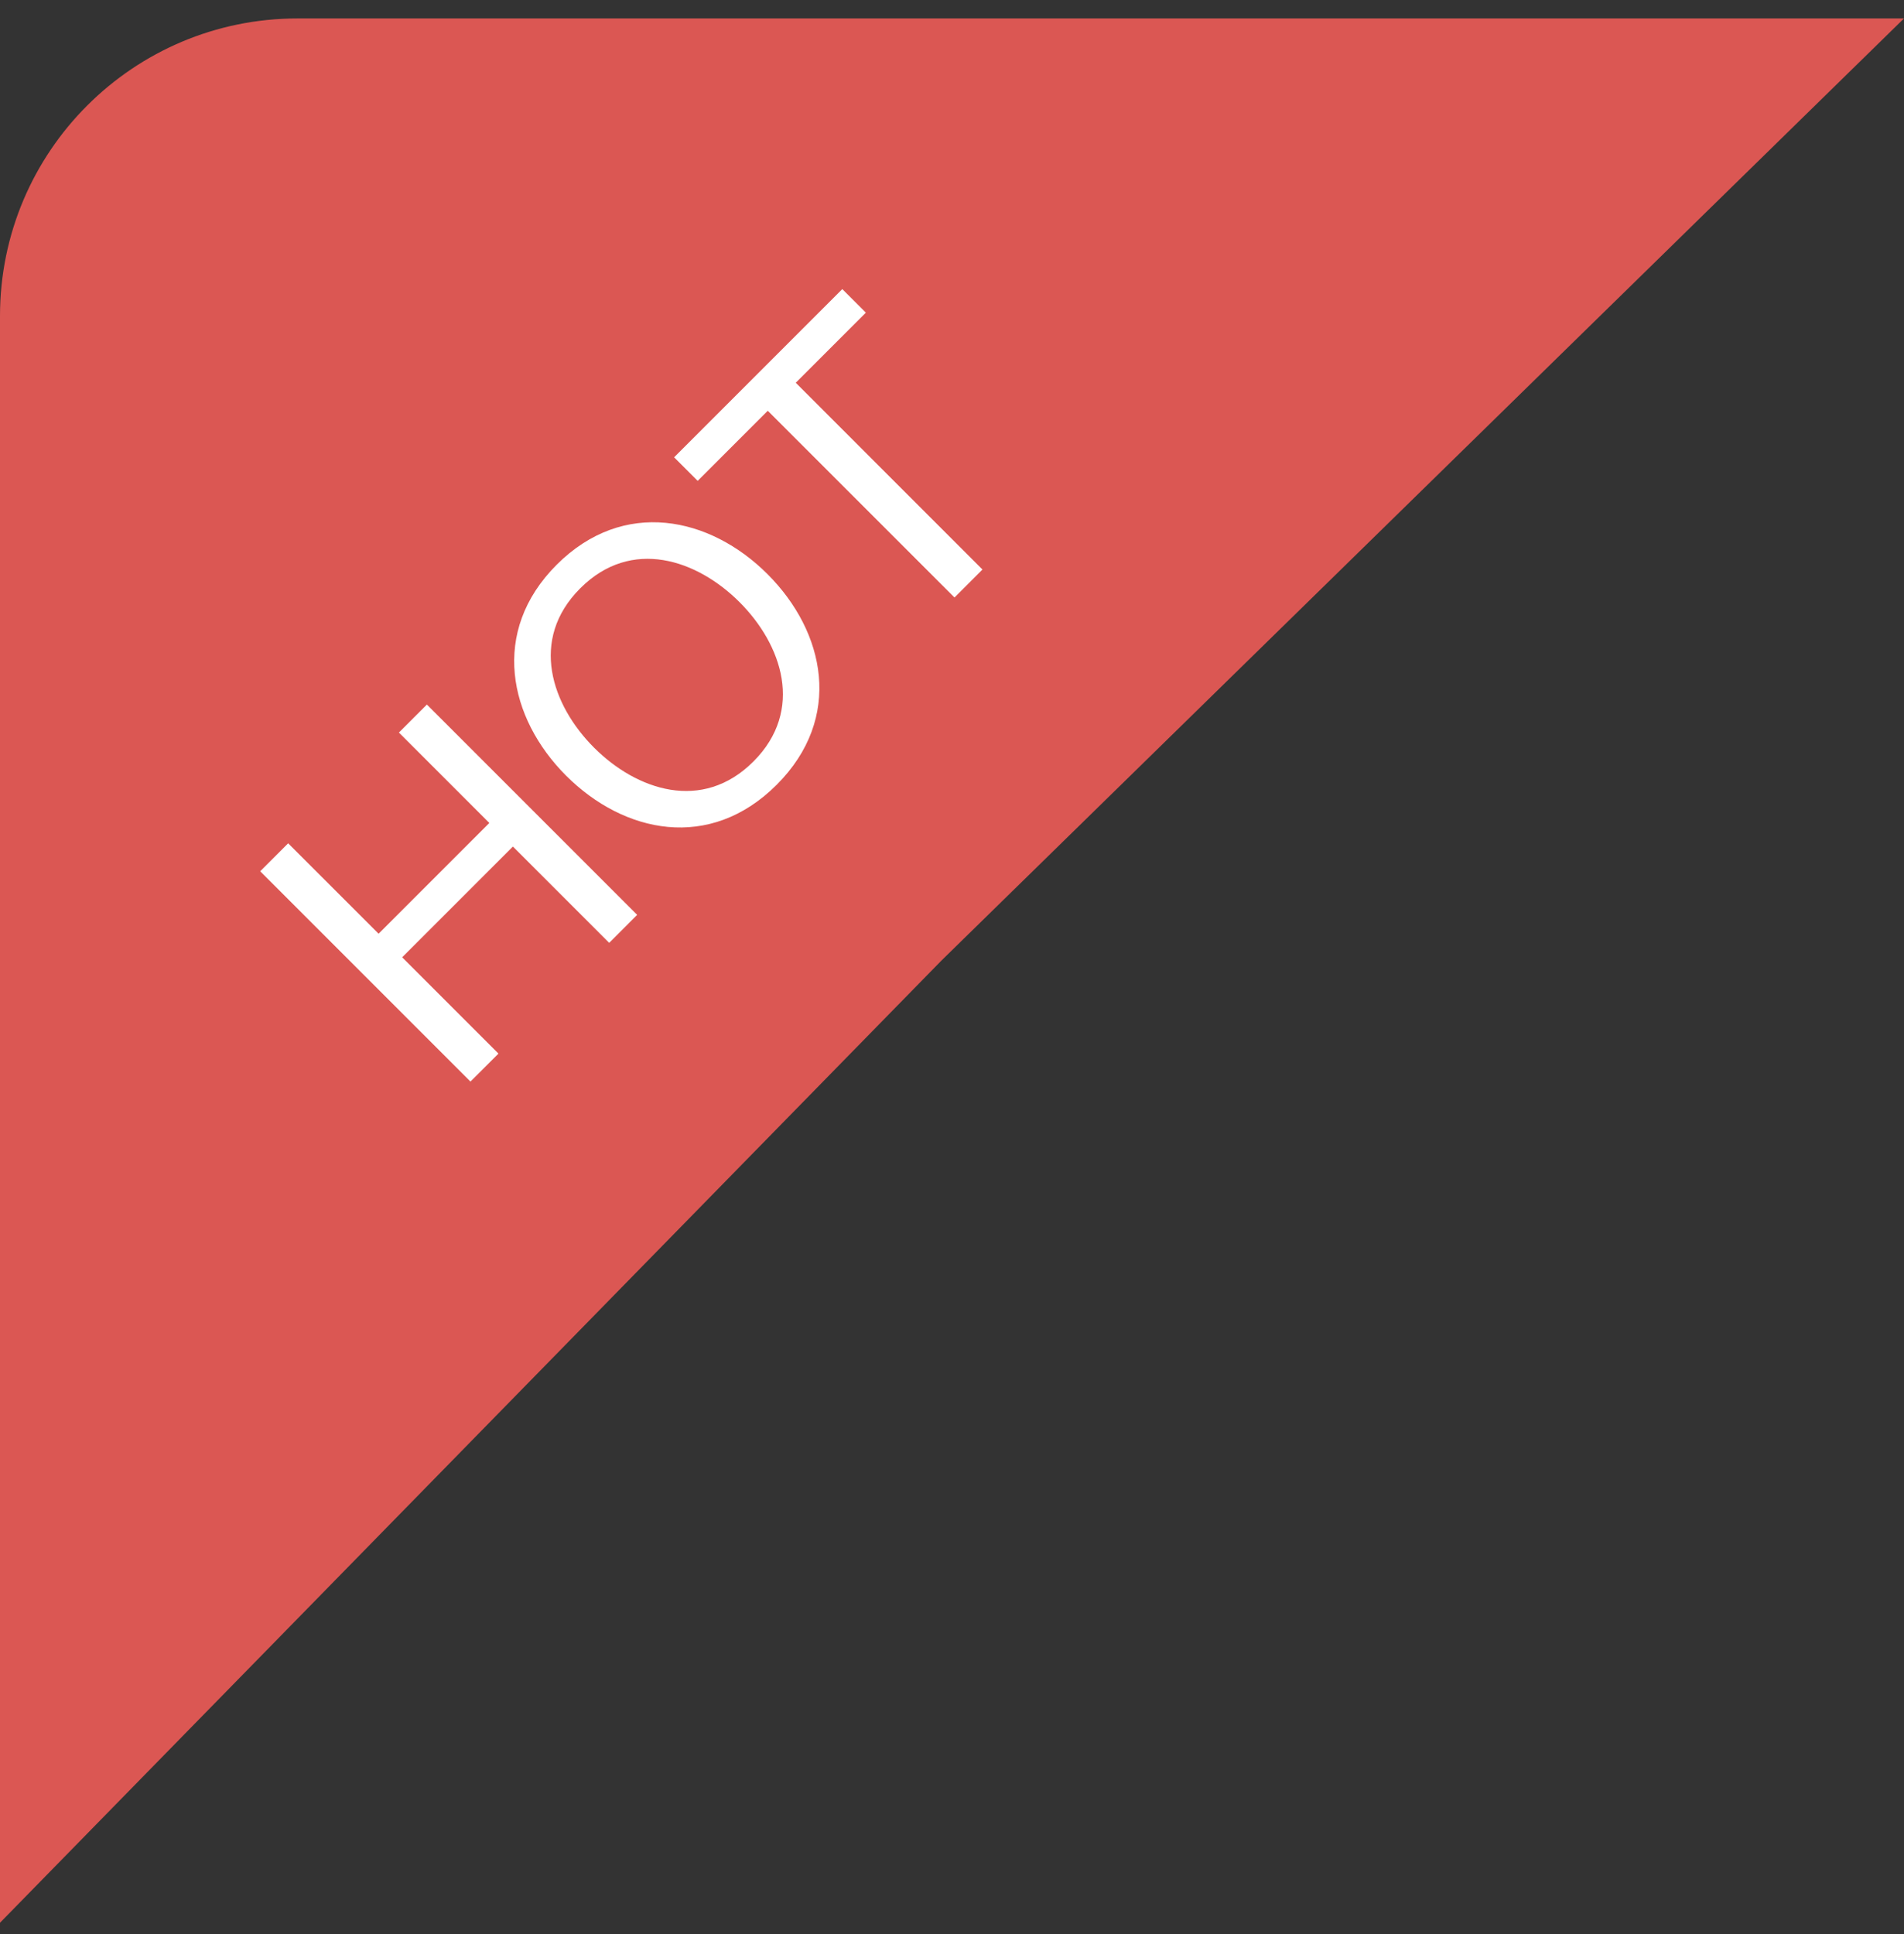<svg width="64" height="65" viewBox="0 0 64 65" fill="none" xmlns="http://www.w3.org/2000/svg">
<rect x="0" y="0" width="64" height="65" fill="#333333" stroke="none"/>
<path d="M0 10.62C0 5.097 4.477 0.62 10 0.62H64L31.654 32.274L0 64.62V10.62Z" fill="#DB5753"/>
<path d="M8.746 29.282L15.814 36.35L16.755 35.41L13.518 32.173L17.24 28.451L20.477 31.688L21.417 30.747L14.349 23.679L13.409 24.62L16.448 27.659L12.726 31.381L9.686 28.342L8.746 29.282ZM19.969 25.128C18.543 23.702 17.781 21.494 19.504 19.772C21.226 18.049 23.434 18.812 24.859 20.237C26.285 21.663 27.047 23.87 25.325 25.593C23.602 27.315 21.394 26.553 19.969 25.128ZM19.028 26.068C20.969 28.008 23.859 28.622 26.107 26.375C28.354 24.128 27.74 21.237 25.8 19.297C23.869 17.366 20.959 16.733 18.712 18.98C16.464 21.227 17.098 24.138 19.028 26.068ZM25.807 13.805L32.084 20.081L33.024 19.141L26.748 12.864L29.104 10.508L28.312 9.716L22.659 15.369L23.451 16.161L25.807 13.805Z" fill="white"/>
</svg>
